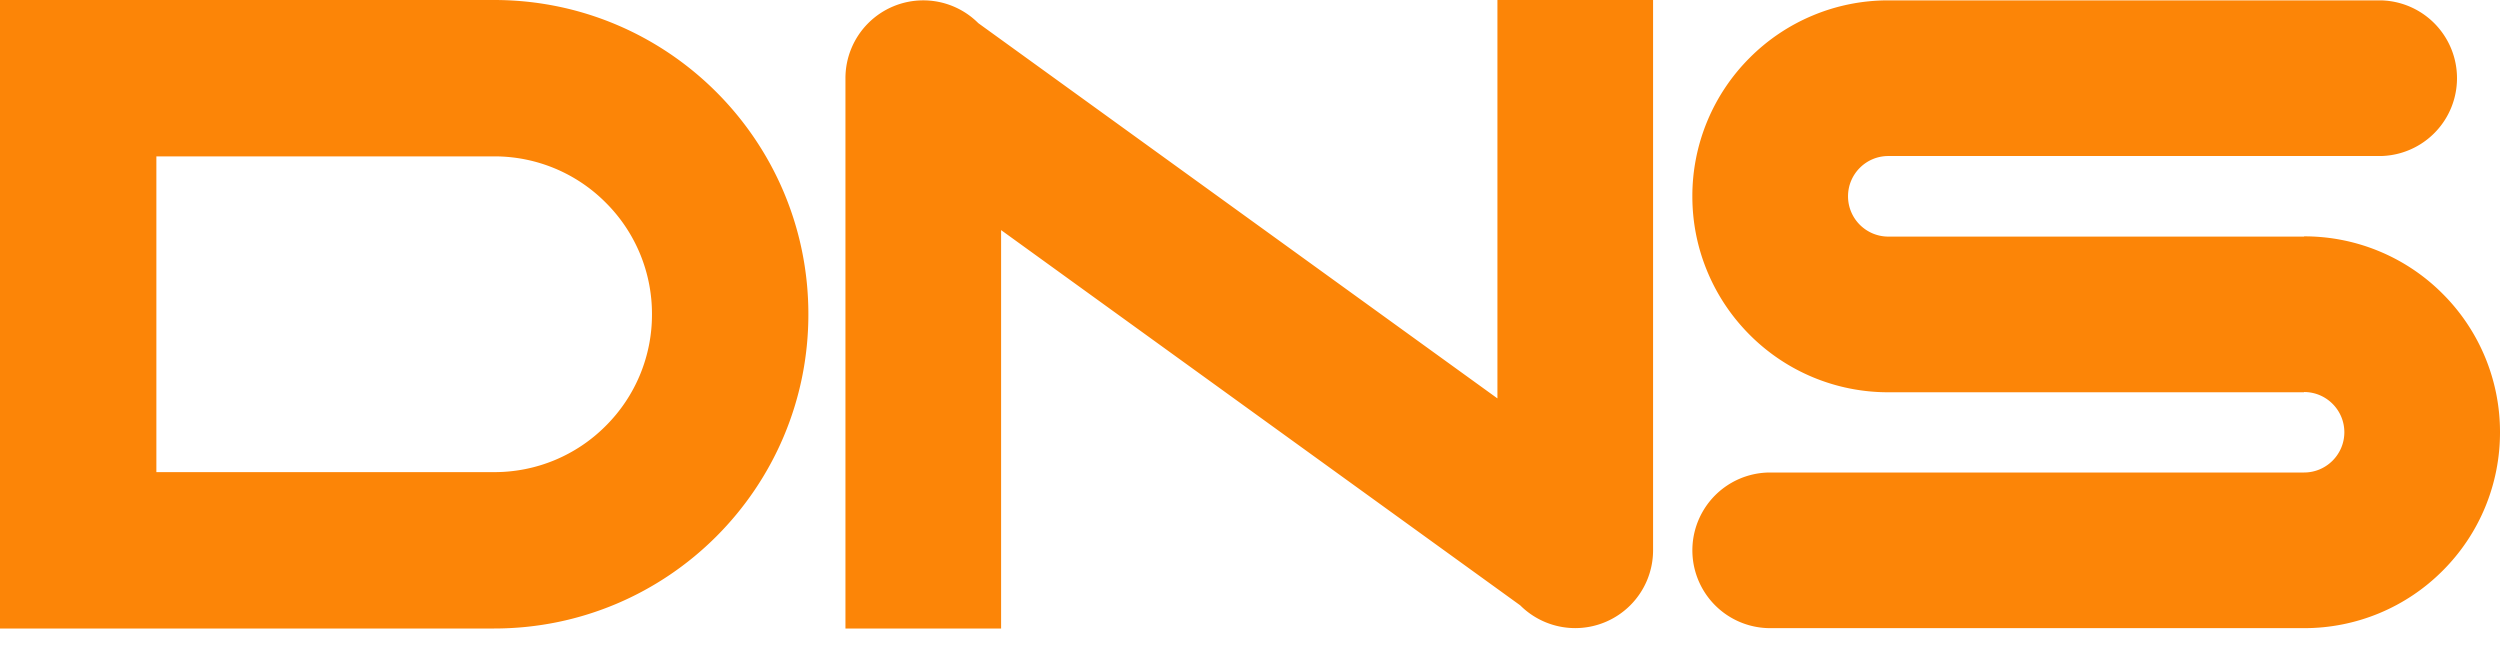 <svg width='100' height='26' fill='none' xmlns='http://www.w3.org/2000/svg'><path fill-rule='evenodd' clip-rule='evenodd' d='M26.079 12.57a6.274 6.274 0 0 0-1.85-4.465 6.274 6.274 0 0 0-4.464-1.85H6.255V18.885h13.51a6.274 6.274 0 0 0 4.465-1.85 6.273 6.273 0 0 0 1.849-4.464Zm6.256 0c0 6.942-5.628 12.57-12.57 12.57H0V0h19.765c6.942 0 12.57 5.628 12.57 12.57Zm65.37-.82a7.806 7.806 0 0 0-5.541-2.296v.01H75.532a1.613 1.613 0 0 1-1.611-1.611c0-.89.723-1.612 1.611-1.612h19.713a3.114 3.114 0 0 0 0-6.226H75.532a7.794 7.794 0 0 0-3.052.617 7.808 7.808 0 0 0-2.49 1.678 7.813 7.813 0 0 0-2.296 5.543c0 1.056.208 2.083.618 3.052.395.933.96 1.771 1.678 2.49a7.814 7.814 0 0 0 5.543 2.296h16.631v-.01c.887 0 1.61.721 1.61 1.609 0 .887-.723 1.61-1.61 1.61H70.808a3.113 3.113 0 1 0 0 6.226h21.356a7.808 7.808 0 0 0 5.54-2.295A7.807 7.807 0 0 0 100 17.29a7.809 7.809 0 0 0-2.295-5.54ZM59.897 0h6.226v22.012a3.114 3.114 0 0 1-5.314 2.202L40.044 9.204V25.14h-6.226V3.128A3.113 3.113 0 0 1 39.132.926l20.765 15.01V0Z' fill='#FC8507'/></svg>